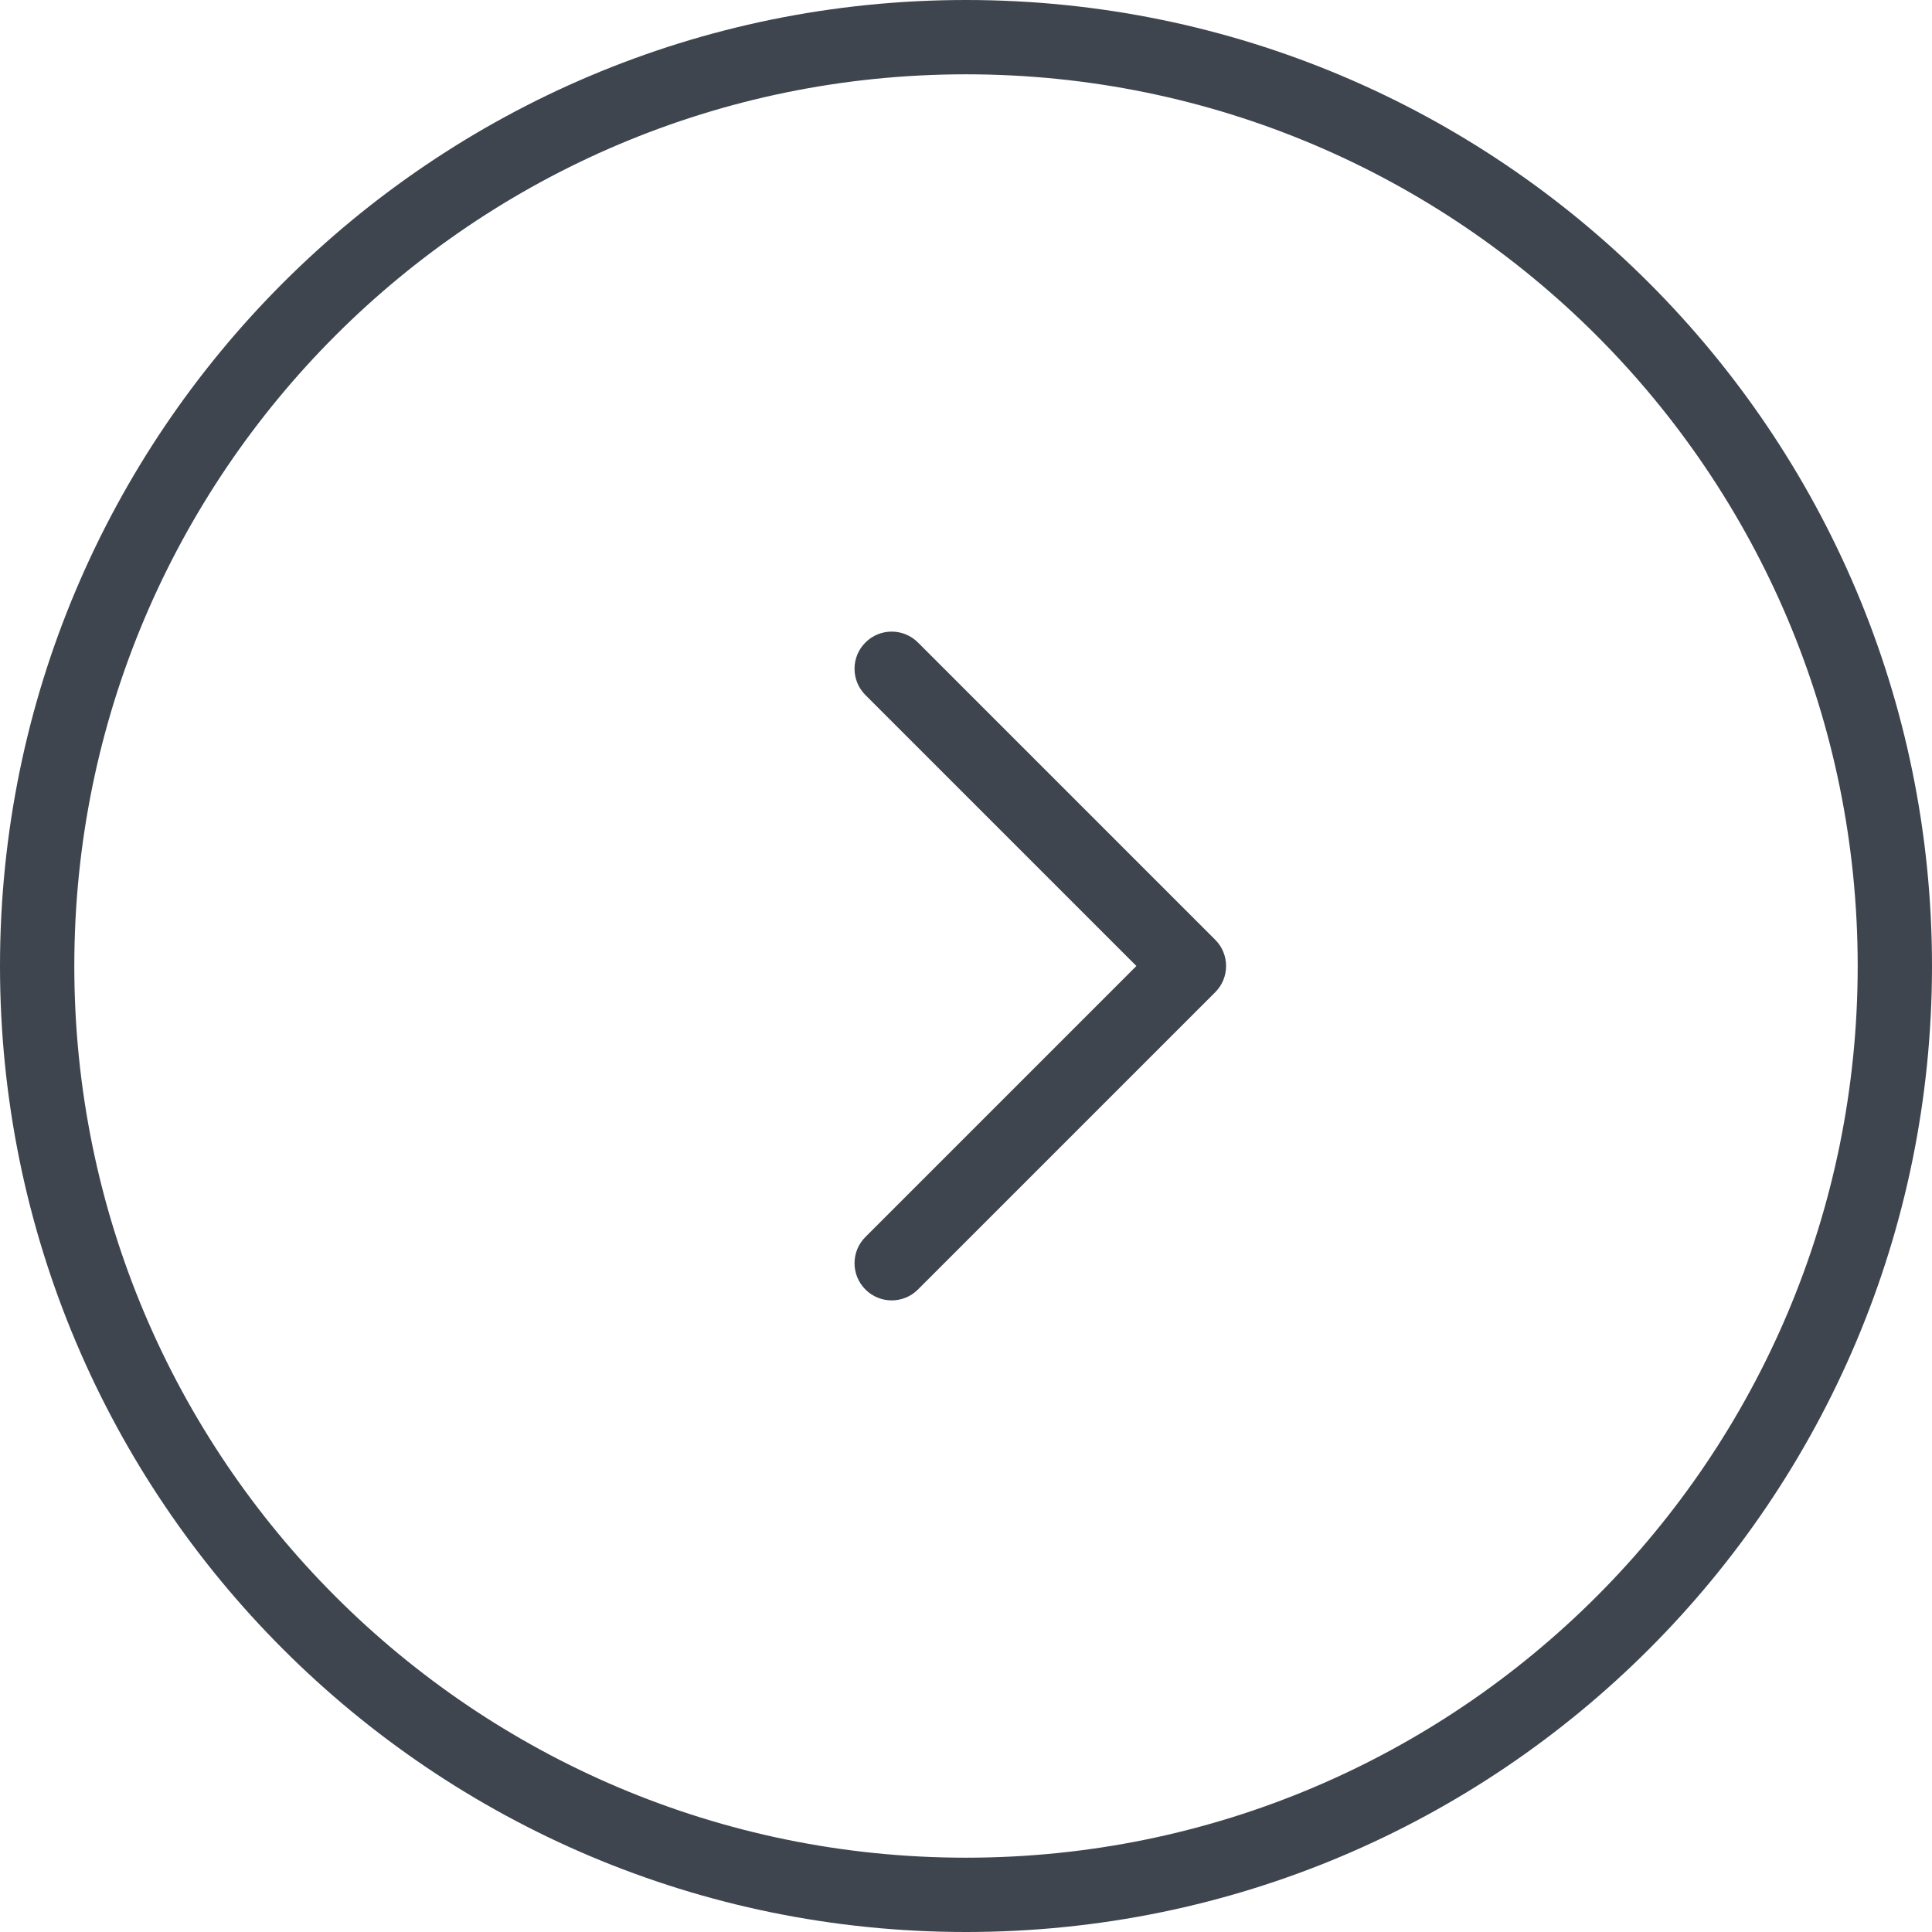 <svg width="52" height="52" viewBox="0 0 52 52" fill="none" xmlns="http://www.w3.org/2000/svg">
<path fill-rule="evenodd" clip-rule="evenodd" d="M50 26C50 39.255 39.255 50 26 50C12.745 50 2 39.255 2 26C2 12.745 12.745 2 26 2C39.255 2 50 12.745 50 26ZM52 26C52 40.359 40.359 52 26 52C11.641 52 1.76417e-06 40.359 1.1365e-06 26C5.08827e-07 11.641 11.641 -5.08827e-07 26 -1.1365e-06C40.359 -1.76417e-06 52 11.641 52 26Z" fill="#3F454F"/>
<path fill-rule="evenodd" clip-rule="evenodd" d="M23.293 17.293C22.902 17.683 22.902 18.317 23.293 18.707L30.586 26L23.293 33.293C22.902 33.683 22.902 34.317 23.293 34.707C23.683 35.098 24.317 35.098 24.707 34.707L32.707 26.707C33.098 26.317 33.098 25.683 32.707 25.293L24.707 17.293C24.317 16.902 23.683 16.902 23.293 17.293Z" fill="#3F454F"/>
</svg>
